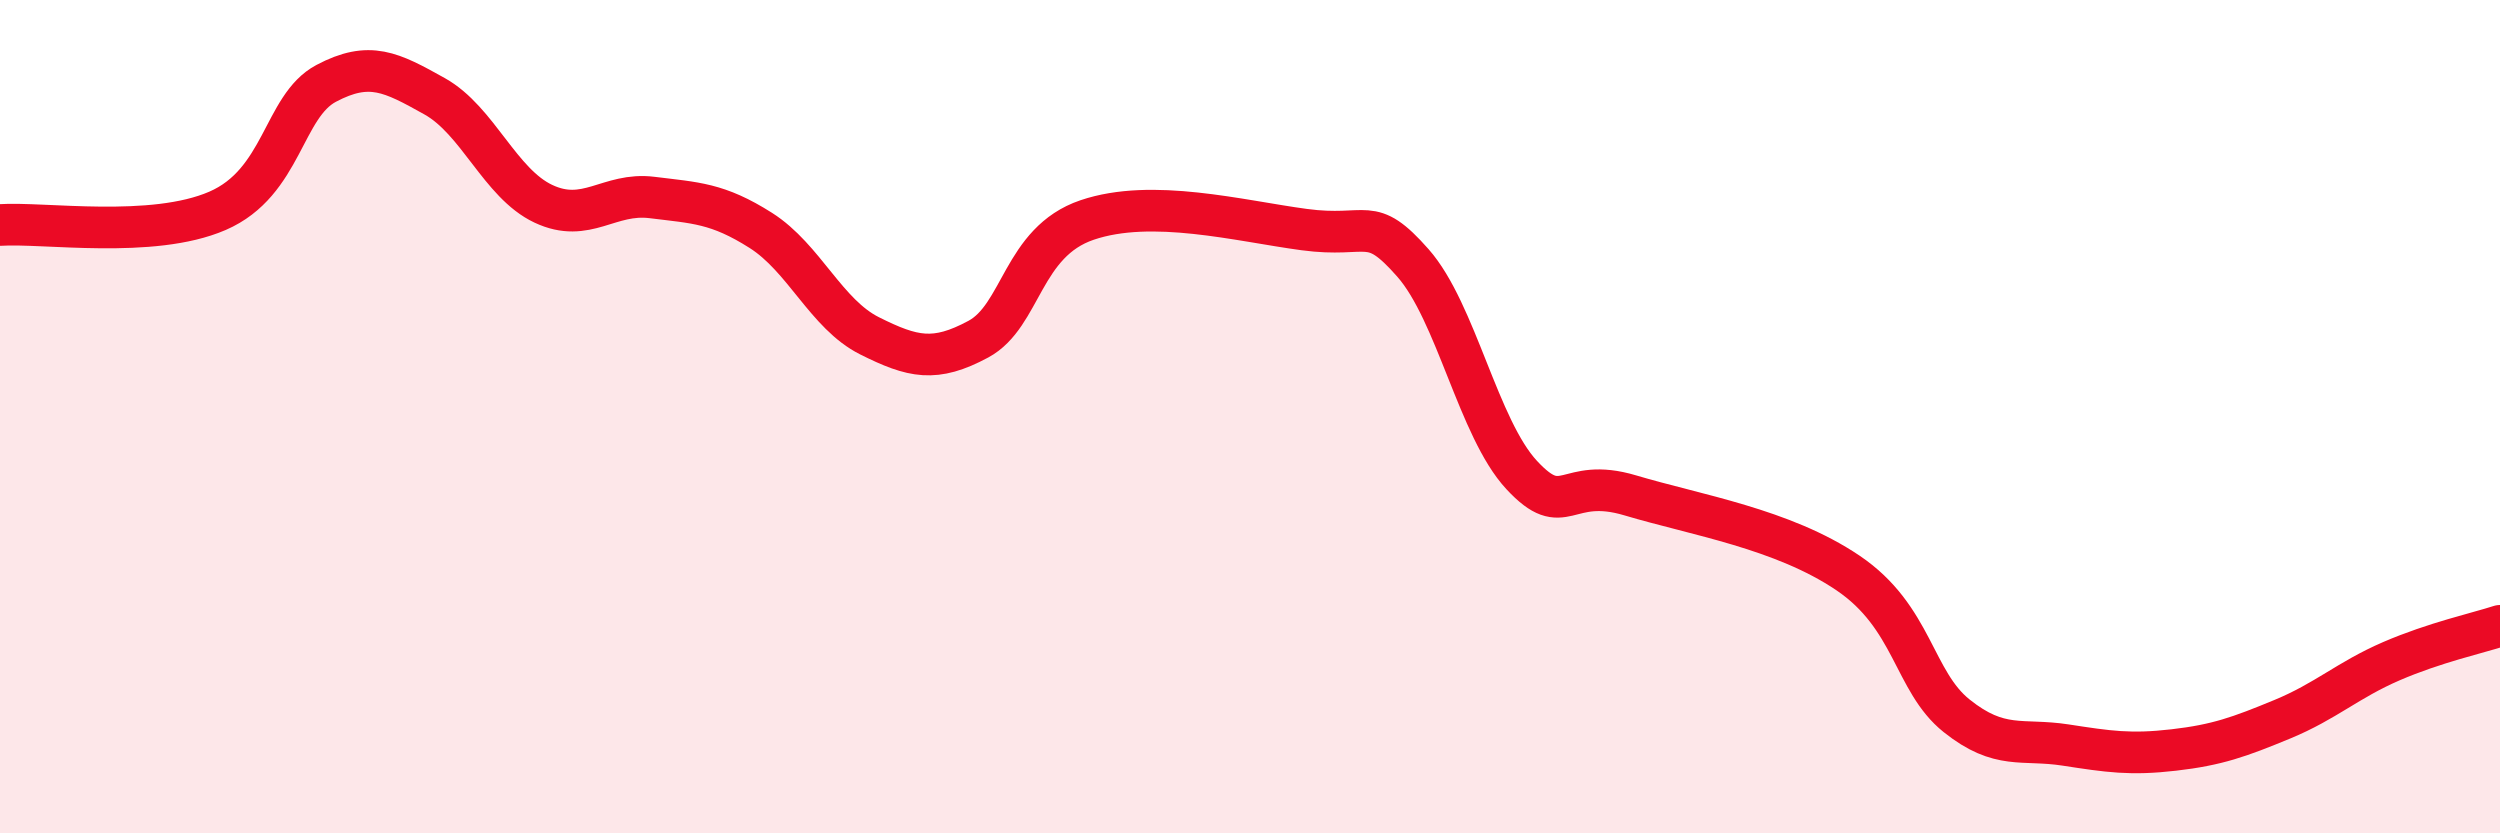 
    <svg width="60" height="20" viewBox="0 0 60 20" xmlns="http://www.w3.org/2000/svg">
      <path
        d="M 0,5.4 C 1.04,5.33 3.65,5.74 5.22,5.06 C 6.79,4.38 6.79,2.55 7.83,2 C 8.87,1.45 9.39,1.73 10.43,2.31 C 11.47,2.89 12,4.4 13.04,4.89 C 14.08,5.38 14.61,4.61 15.65,4.74 C 16.69,4.87 17.22,4.87 18.26,5.53 C 19.3,6.19 19.83,7.54 20.87,8.06 C 21.91,8.58 22.44,8.7 23.48,8.14 C 24.52,7.58 24.53,5.81 26.09,5.28 C 27.65,4.75 29.74,5.3 31.3,5.51 C 32.86,5.72 32.87,5.13 33.91,6.31 C 34.95,7.49 35.48,10.28 36.52,11.4 C 37.56,12.52 37.56,11.42 39.13,11.89 C 40.7,12.36 42.78,12.69 44.35,13.75 C 45.92,14.81 45.92,16.35 46.96,17.18 C 48,18.01 48.53,17.72 49.57,17.88 C 50.61,18.04 51.13,18.12 52.17,18 C 53.21,17.88 53.74,17.69 54.78,17.26 C 55.82,16.83 56.35,16.32 57.39,15.87 C 58.43,15.42 59.48,15.19 60,15.02L60 20L0 20Z"
        fill="#EB0A25"
        opacity="0.1"
        stroke-linecap="round"
        stroke-linejoin="round"
      />
      <path
        d="M 0,5.4 C 1.04,5.33 3.65,5.74 5.22,5.06 C 6.79,4.38 6.79,2.55 7.83,2 C 8.87,1.45 9.39,1.73 10.43,2.31 C 11.47,2.89 12,4.4 13.04,4.89 C 14.08,5.38 14.61,4.61 15.65,4.74 C 16.69,4.87 17.22,4.87 18.26,5.53 C 19.3,6.19 19.83,7.54 20.87,8.06 C 21.91,8.58 22.44,8.7 23.48,8.14 C 24.52,7.58 24.53,5.81 26.09,5.28 C 27.65,4.75 29.74,5.3 31.3,5.51 C 32.86,5.72 32.87,5.13 33.91,6.31 C 34.95,7.49 35.48,10.28 36.52,11.4 C 37.56,12.52 37.56,11.42 39.13,11.89 C 40.7,12.36 42.78,12.69 44.35,13.75 C 45.92,14.81 45.92,16.35 46.96,17.18 C 48,18.01 48.53,17.72 49.57,17.88 C 50.61,18.04 51.13,18.12 52.17,18 C 53.21,17.88 53.74,17.69 54.78,17.26 C 55.82,16.83 56.35,16.32 57.39,15.87 C 58.43,15.42 59.48,15.19 60,15.02"
        stroke="#EB0A25"
        stroke-width="1"
        fill="none"
        stroke-linecap="round"
        stroke-linejoin="round"
      />
    </svg>
  